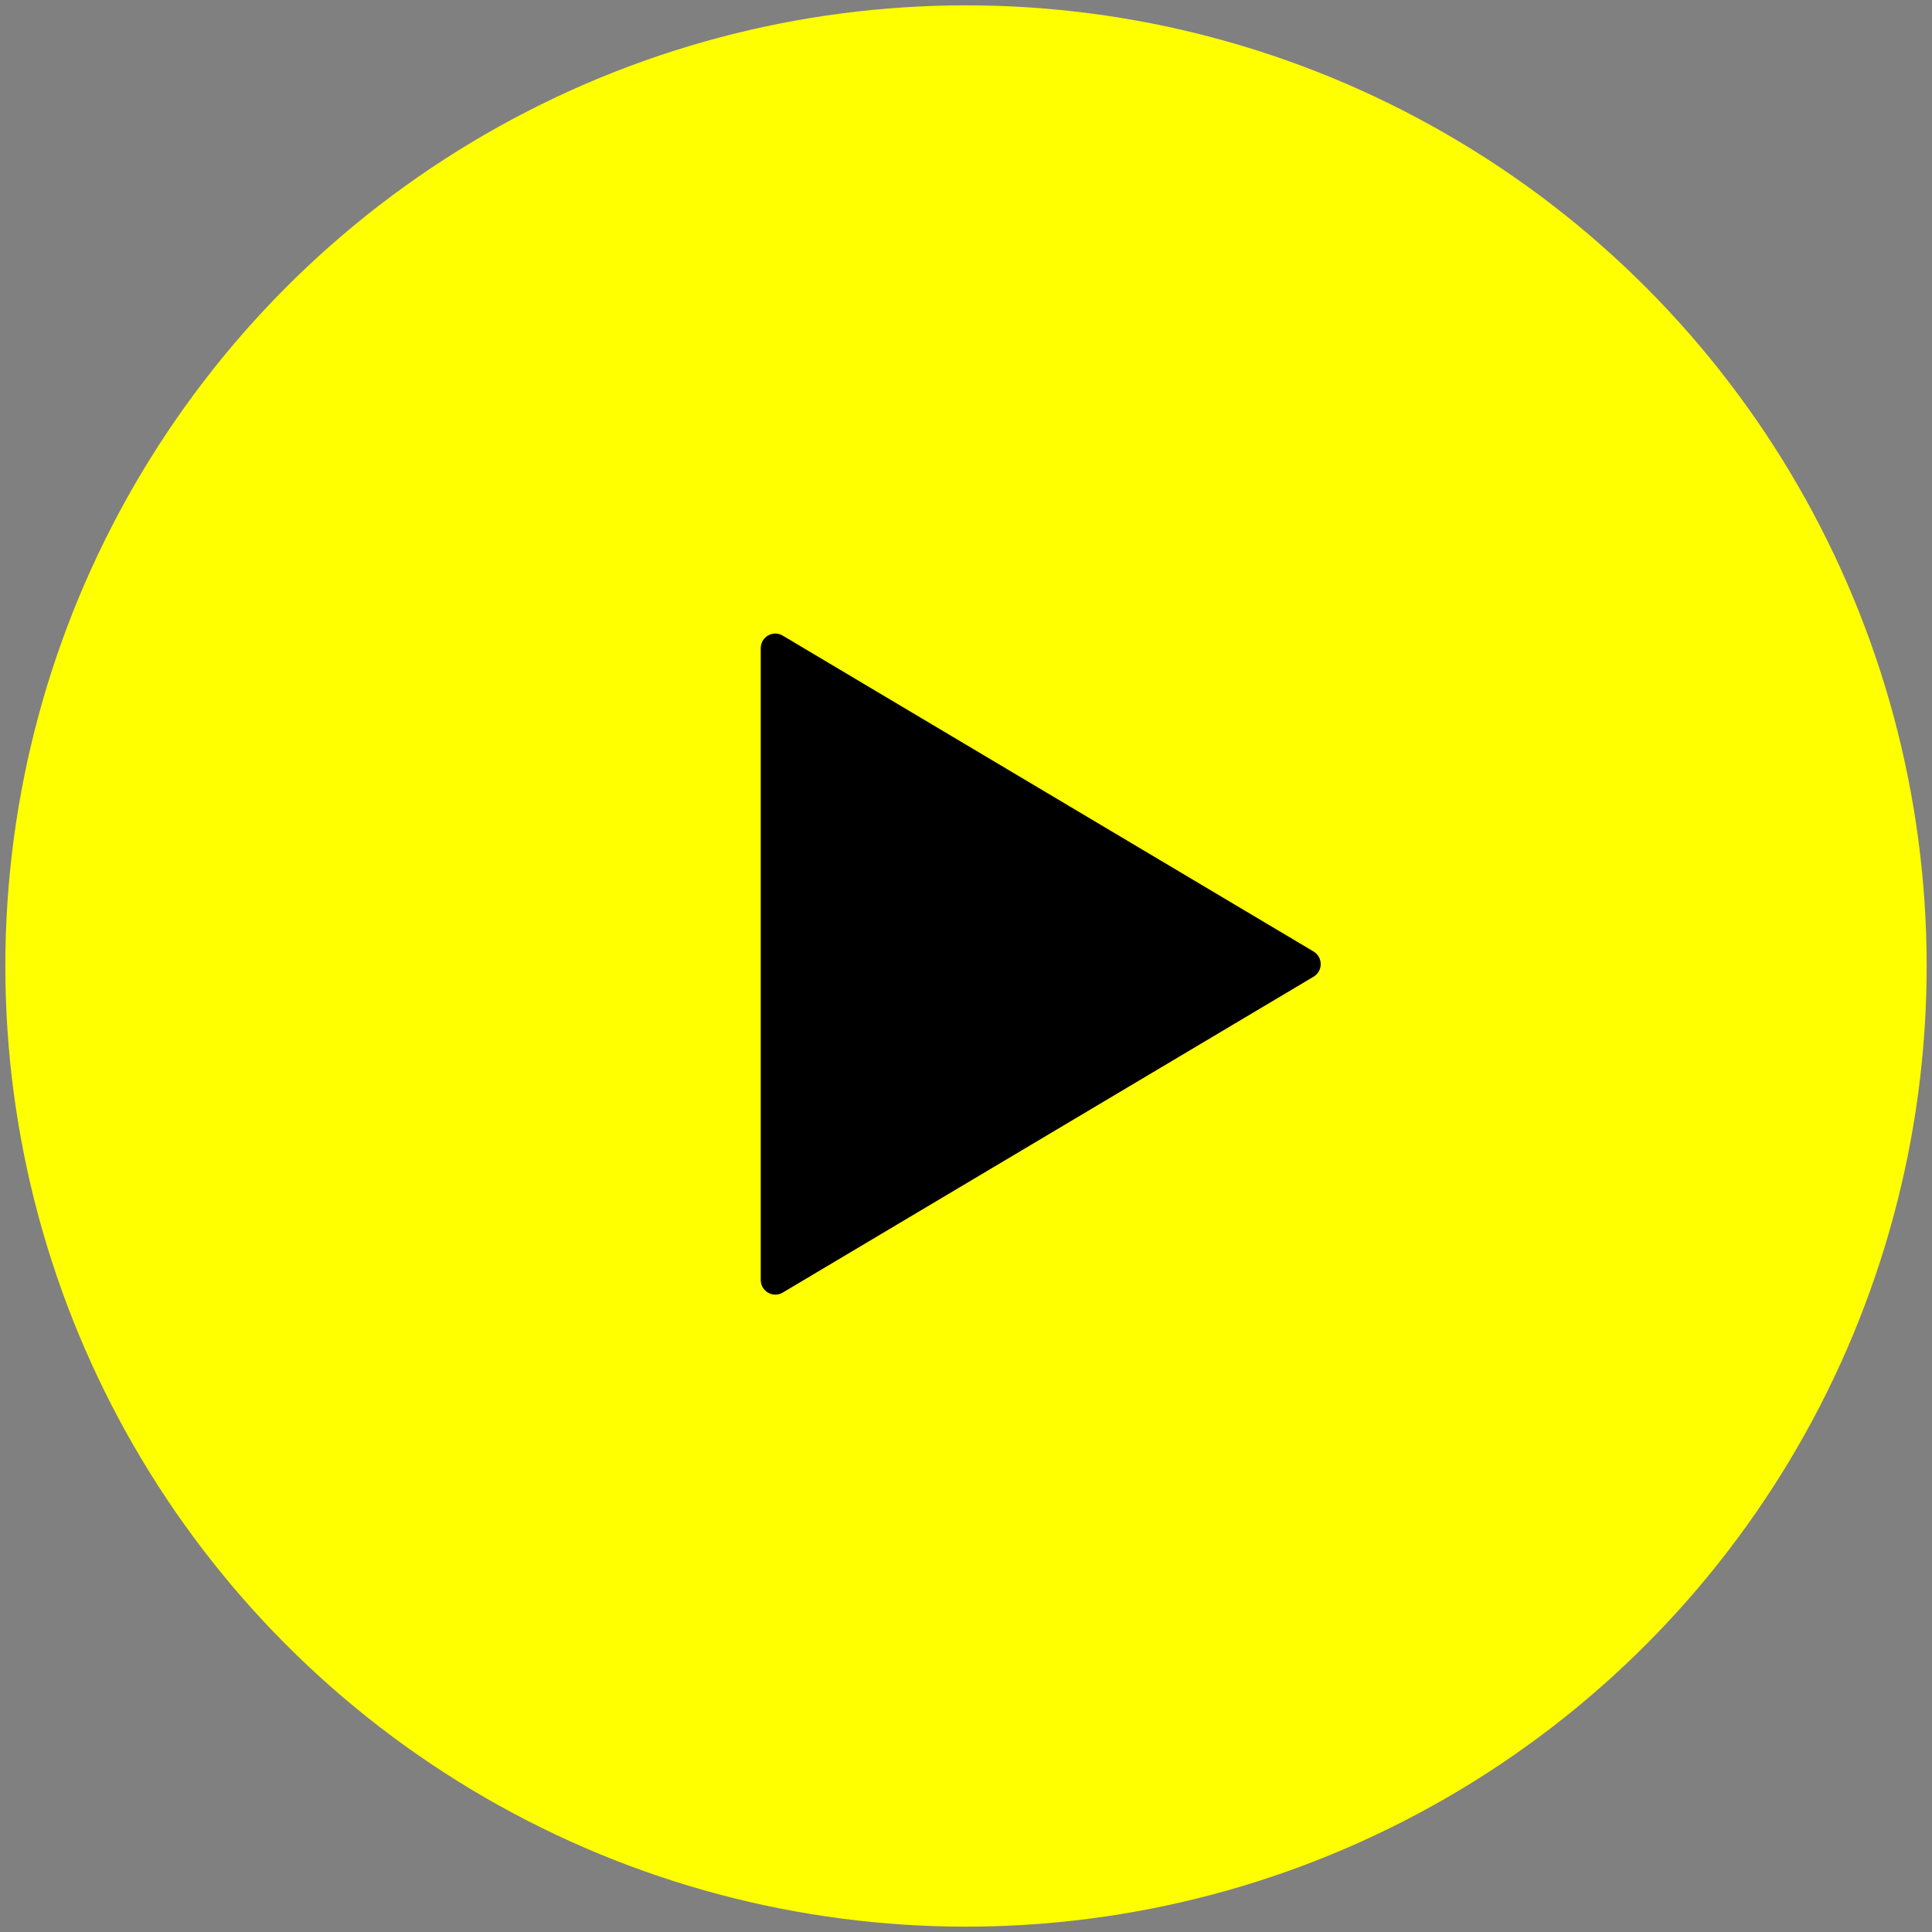 <?xml version="1.0" encoding="UTF-8"?>
<svg id="_ポップアップ" data-name="ポップアップ" xmlns="http://www.w3.org/2000/svg" viewBox="0 0 112 112"><rect x="0" y="0" width="112" height="112" fill="#808080" stroke="none"/>
  <defs>
    <style>
      .cls-1 {
        fill: #ff0;
      }
    </style>
  </defs>
  <circle class="cls-1" cx="56" cy="56" r="55.69"/>
  <path d="M44.1,37.59v36.61c0,.66.72,1.07,1.28.73l30.77-18.31c.55-.33.55-1.13,0-1.46l-30.77-18.31c-.57-.34-1.28.07-1.28.73Z"/>
</svg>